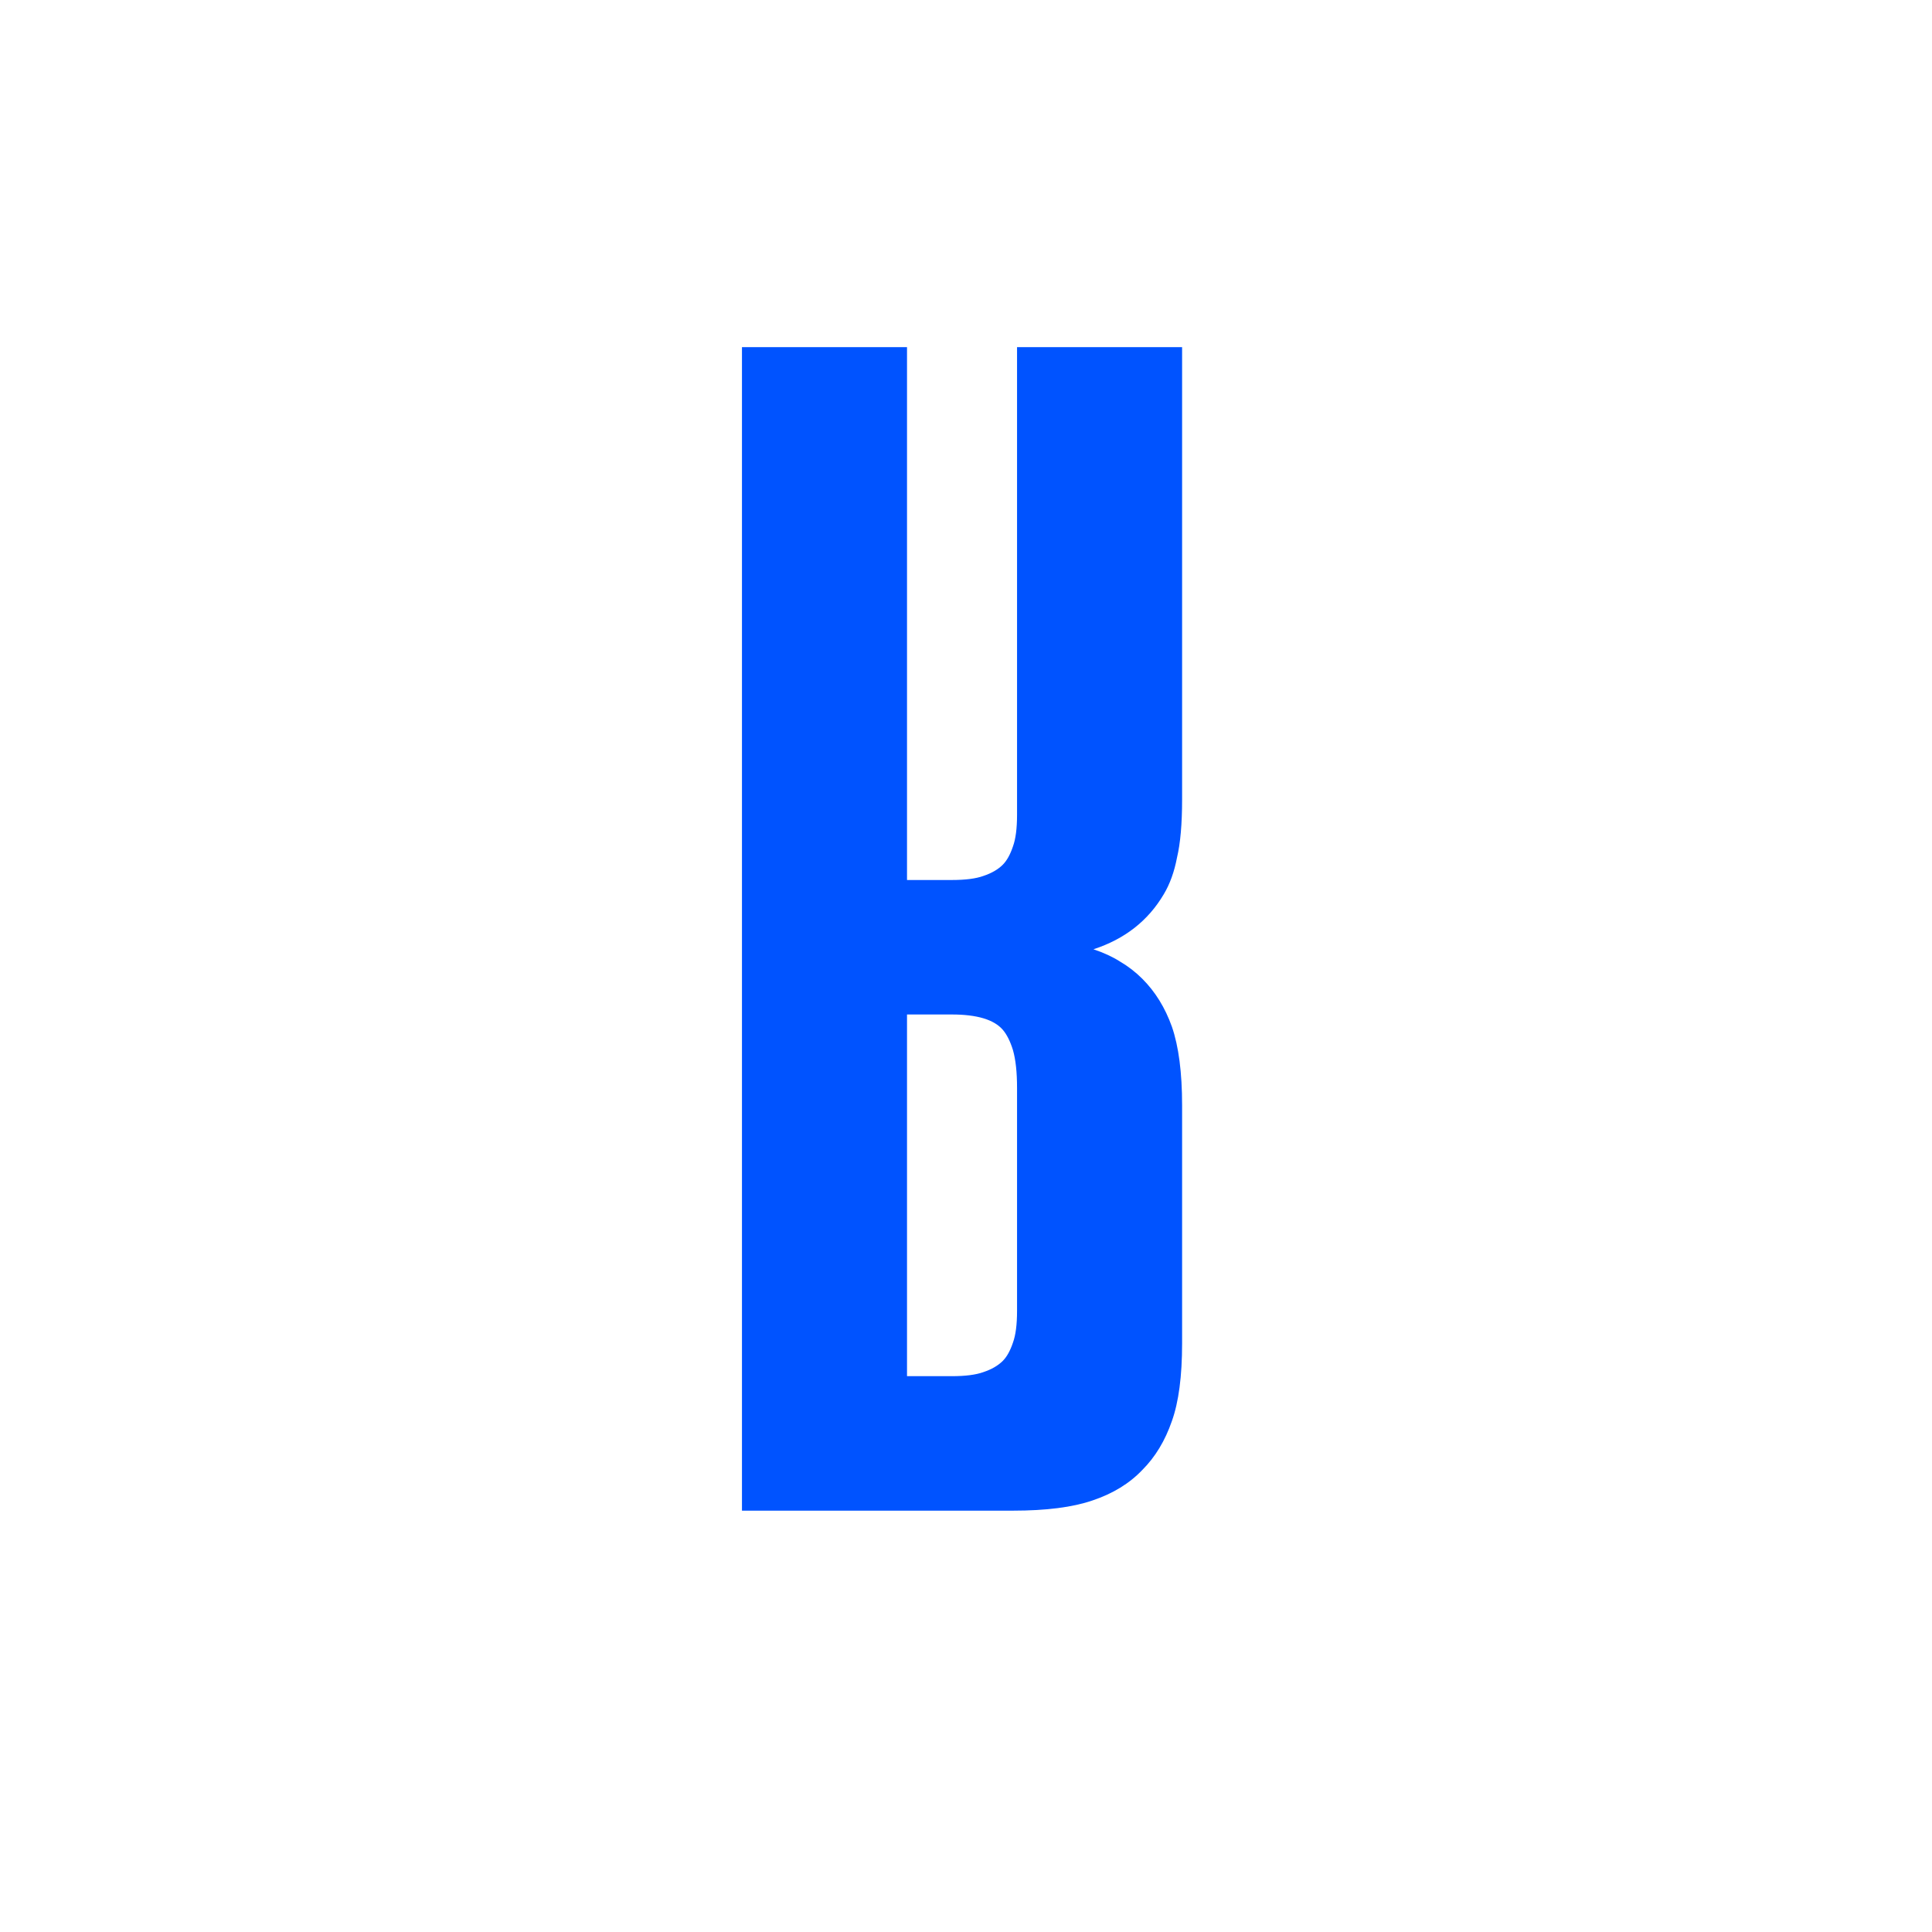 <svg xmlns="http://www.w3.org/2000/svg" version="1.1" xmlns:xlink="http://www.w3.org/1999/xlink" xmlns:svgjs="http://svgjs.dev/svgjs" width="256" height="256"><svg width="256" height="256" viewBox="0 0 256 256" fill="none" xmlns="http://www.w3.org/2000/svg">
<path d="M98.314 46L98.314 200.17L134.224 200.17C138.634 200.17 142.144 199.72 144.754 198.82C147.454 197.92 149.659 196.57 151.369 194.77C153.079 193.06 154.384 190.9 155.284 188.29C156.184 185.77 156.634 182.35 156.634 178.03L156.634 146.44C156.634 142.12 156.184 138.655 155.284 136.045C154.384 133.525 153.079 131.41 151.369 129.7C150.469 128.8 149.479 128.035 148.399 127.405C147.409 126.775 146.239 126.235 144.889 125.785C149.029 124.435 152.134 122.005 154.204 118.495C155.014 117.145 155.599 115.525 155.959 113.635C156.409 111.745 156.634 109.18 156.634 105.94L156.634 46L134.764 46L134.764 107.965C134.764 109.765 134.584 111.16 134.224 112.15C133.864 113.23 133.414 114.04 132.874 114.58C132.244 115.21 131.389 115.705 130.309 116.065C129.319 116.425 127.924 116.605 126.124 116.605L120.184 116.605L120.184 46L98.314 46ZM120.184 134.425L126.124 134.425C129.454 134.425 131.704 135.1 132.874 136.45C133.414 137.08 133.864 137.98 134.224 139.15C134.584 140.41 134.764 142.075 134.764 144.145L134.764 173.71C134.764 175.51 134.584 176.905 134.224 177.895C133.864 178.975 133.414 179.785 132.874 180.325C132.244 180.955 131.389 181.45 130.309 181.81C129.319 182.17 127.924 182.35 126.124 182.35L120.184 182.35L120.184 134.425Z" fill="#0053FF"></path>
</svg><style>@media (prefers-color-scheme: light) { :root { filter: none; } }
@media (prefers-color-scheme: dark) { :root { filter: none; } }
</style></svg>